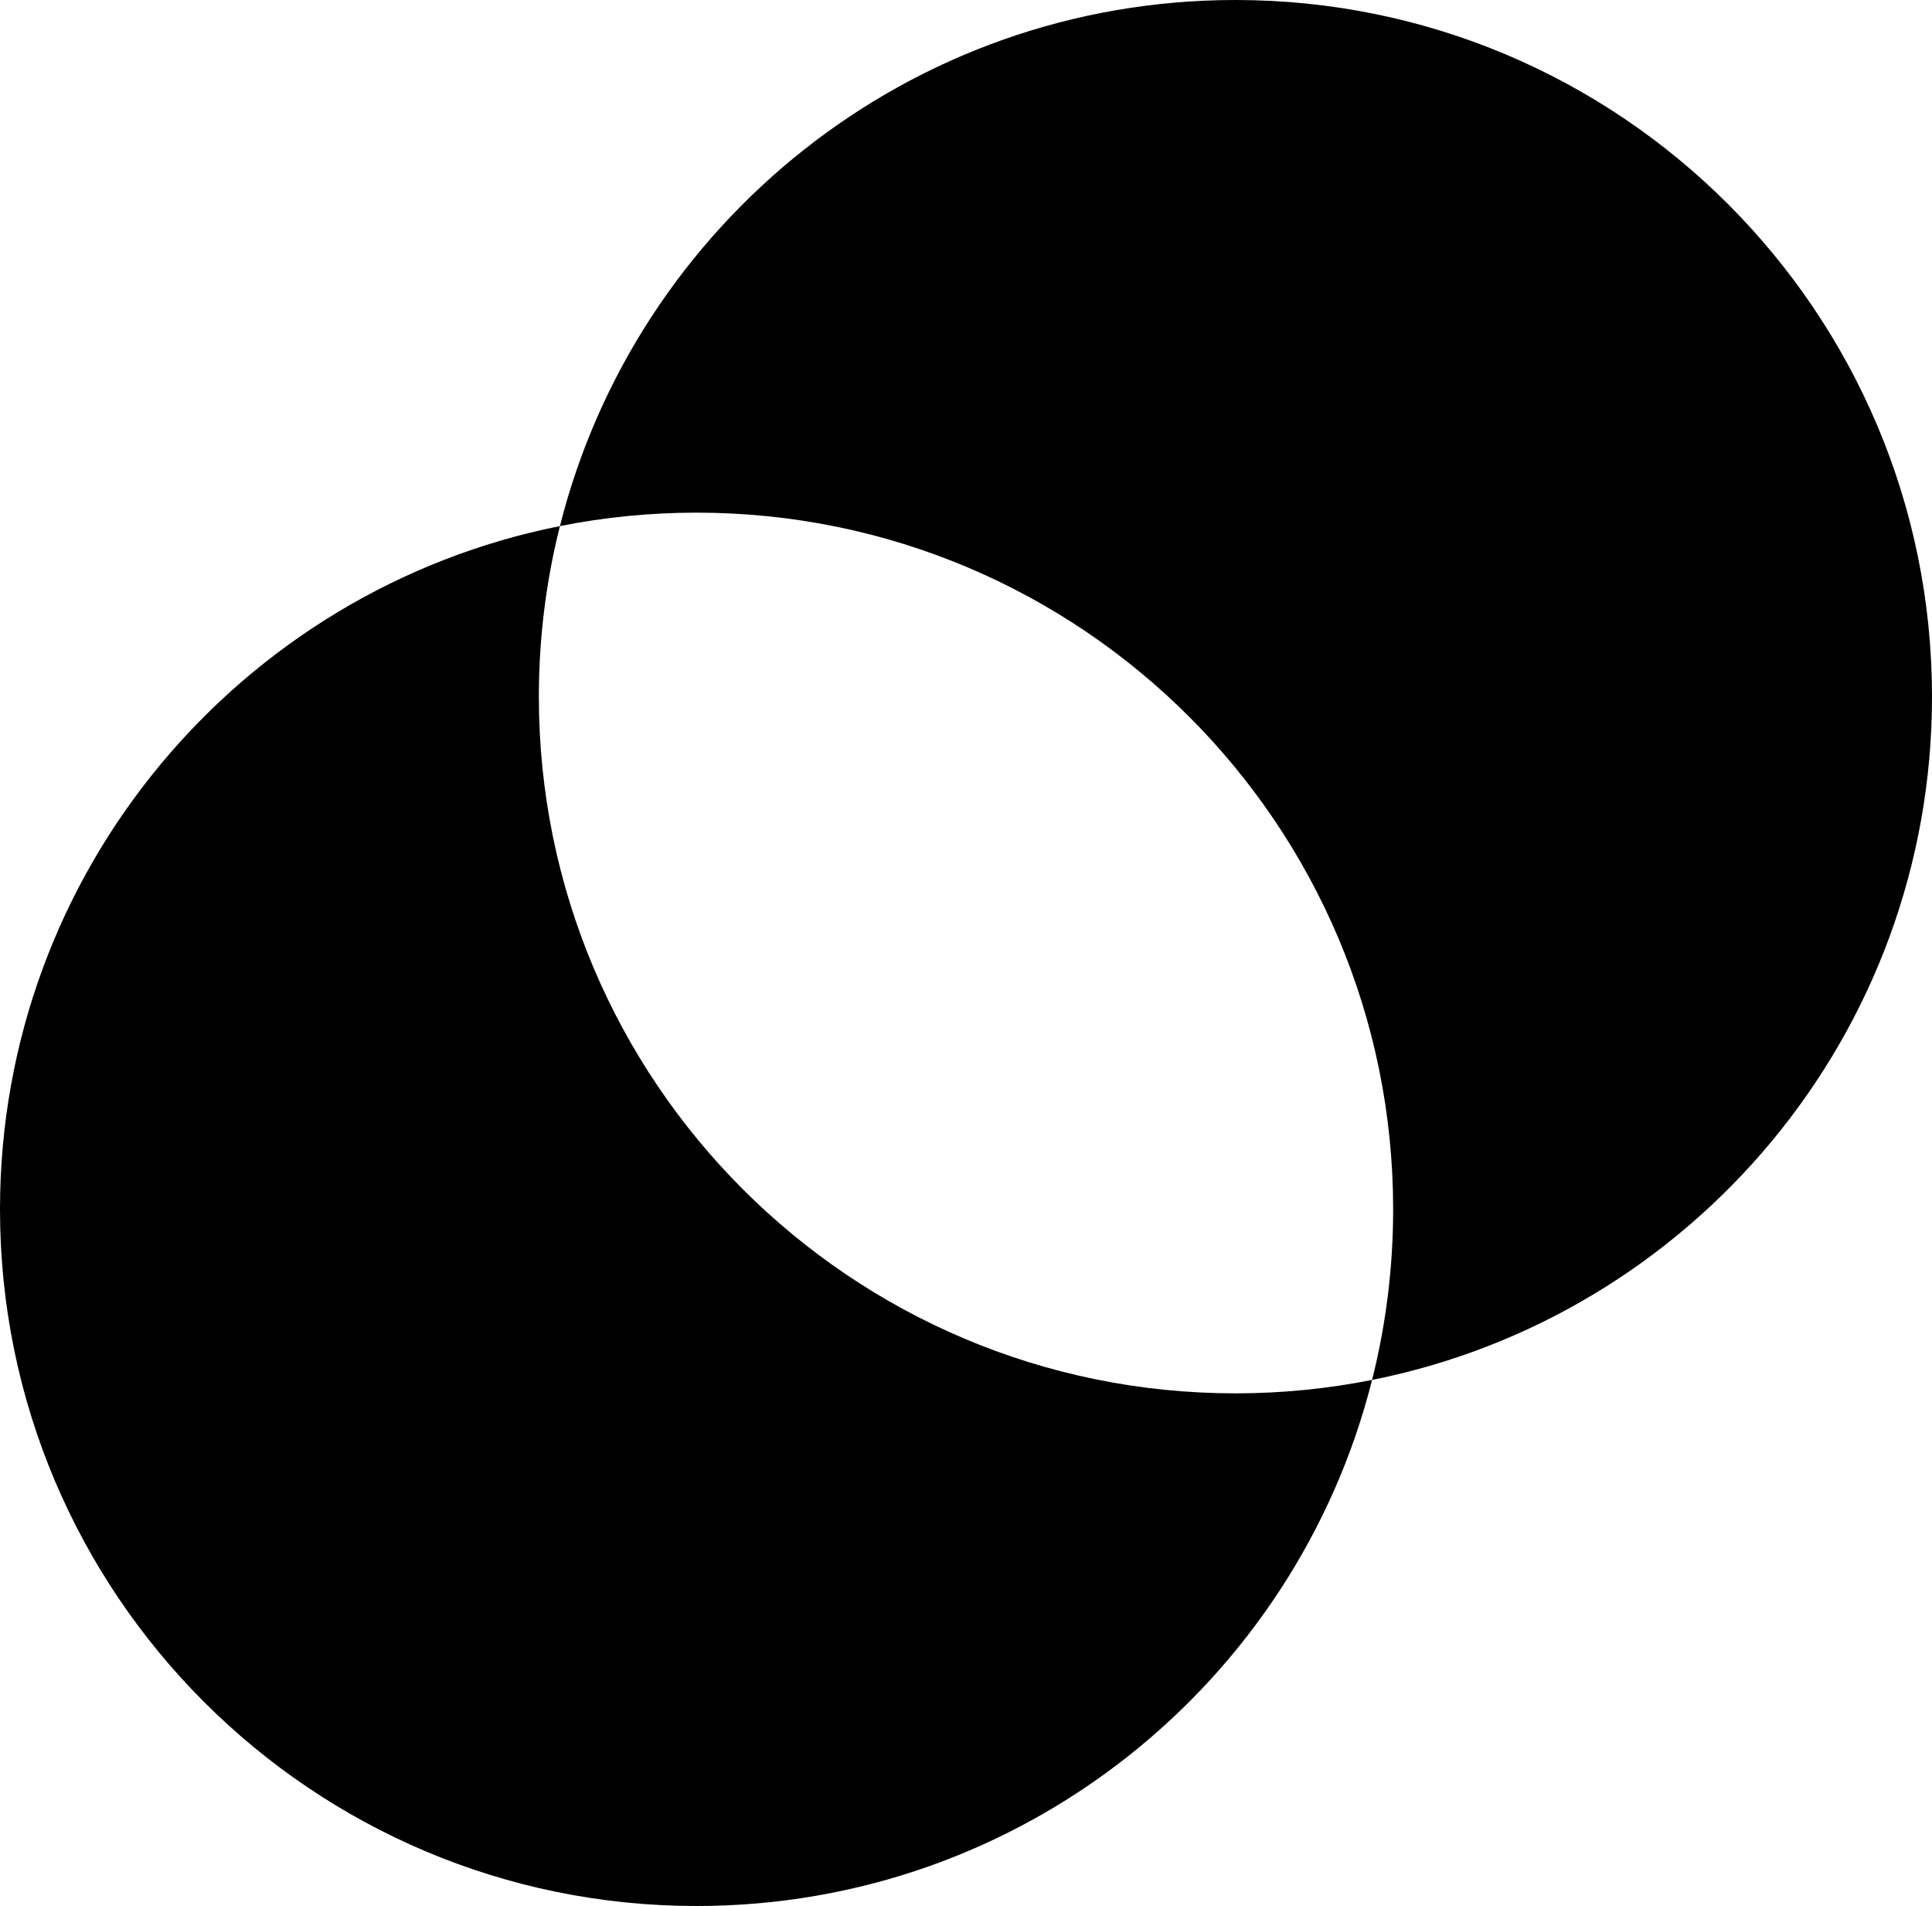 <?xml version="1.0" encoding="UTF-8"?>
<svg id="Curated_logomark_black" xmlns="http://www.w3.org/2000/svg" version="1.1" viewBox="0 0 601.45 593.26">
  <!-- Generator: Adobe Illustrator 29.5.1, SVG Export Plug-In . SVG Version: 2.1.0 Build 141)  -->
  <path d="M167.75,216.85c0-18.32,2.28-36.11,6.56-53.1C74.92,183.52,0,271.21,0,376.42c0,119.76,97.09,216.85,216.85,216.85,101.44,0,186.6-69.66,210.29-163.75-13.76,2.74-27.98,4.18-42.54,4.18-119.76,0-216.85-97.09-216.85-216.85Z"/>
  <path d="M601.45,216.85C601.45,97.09,504.36,0,384.6,0c-101.44,0-186.6,69.66-210.29,163.75,13.76-2.74,27.98-4.18,42.54-4.18,119.76,0,216.85,97.09,216.85,216.85,0,18.32-2.28,36.11-6.56,53.1,99.39-19.77,174.31-107.46,174.31-212.67Z"/>
</svg>